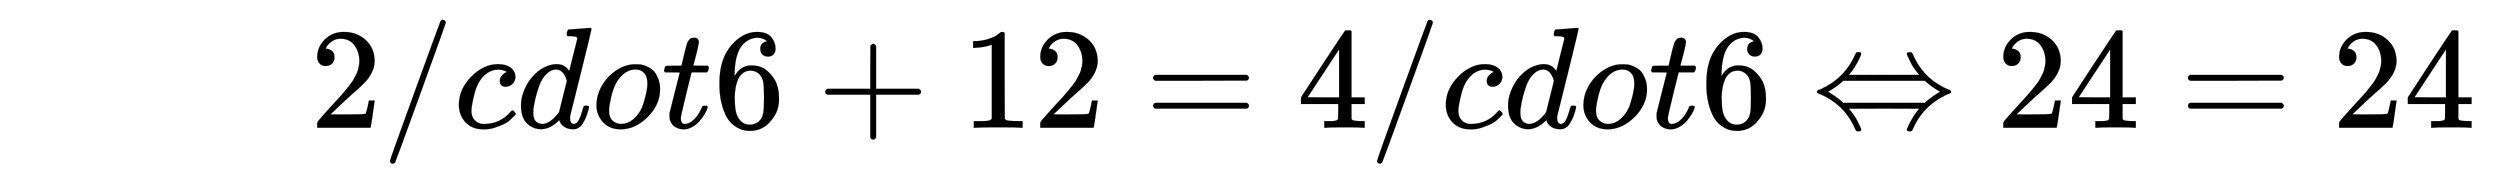 <svg xmlns:xlink="http://www.w3.org/1999/xlink" width="40.377ex" height="2.843ex" style="vertical-align: -0.838ex;" viewBox="0 -863.1 17384.7 1223.9" role="img" focusable="false" xmlns="http://www.w3.org/2000/svg" aria-labelledby="MathJax-SVG-1-Title">
<title id="MathJax-SVG-1-Title">{\displaystyle \begin{align} &amp; &amp; 2/cdot 6+12=4/cdot 6  
\Leftrightarrow24=24 \end{align}}</title>
<defs aria-hidden="true">
<path stroke-width="1" id="E1-MJMAIN-32" d="M109 429Q82 429 66 447T50 491Q50 562 103 614T235 666Q326 666 387 610T449 465Q449 422 429 383T381 315T301 241Q265 210 201 149L142 93L218 92Q375 92 385 97Q392 99 409 186V189H449V186Q448 183 436 95T421 3V0H50V19V31Q50 38 56 46T86 81Q115 113 136 137Q145 147 170 174T204 211T233 244T261 278T284 308T305 340T320 369T333 401T340 431T343 464Q343 527 309 573T212 619Q179 619 154 602T119 569T109 550Q109 549 114 549Q132 549 151 535T170 489Q170 464 154 447T109 429Z"></path>
<path stroke-width="1" id="E1-MJMAIN-2F" d="M423 750Q432 750 438 744T444 730Q444 725 271 248T92 -240Q85 -250 75 -250Q68 -250 62 -245T56 -231Q56 -221 230 257T407 740Q411 750 423 750Z"></path>
<path stroke-width="1" id="E1-MJMATHI-63" d="M34 159Q34 268 120 355T306 442Q362 442 394 418T427 355Q427 326 408 306T360 285Q341 285 330 295T319 325T330 359T352 380T366 386H367Q367 388 361 392T340 400T306 404Q276 404 249 390Q228 381 206 359Q162 315 142 235T121 119Q121 73 147 50Q169 26 205 26H209Q321 26 394 111Q403 121 406 121Q410 121 419 112T429 98T420 83T391 55T346 25T282 0T202 -11Q127 -11 81 37T34 159Z"></path>
<path stroke-width="1" id="E1-MJMATHI-64" d="M366 683Q367 683 438 688T511 694Q523 694 523 686Q523 679 450 384T375 83T374 68Q374 26 402 26Q411 27 422 35Q443 55 463 131Q469 151 473 152Q475 153 483 153H487H491Q506 153 506 145Q506 140 503 129Q490 79 473 48T445 8T417 -8Q409 -10 393 -10Q359 -10 336 5T306 36L300 51Q299 52 296 50Q294 48 292 46Q233 -10 172 -10Q117 -10 75 30T33 157Q33 205 53 255T101 341Q148 398 195 420T280 442Q336 442 364 400Q369 394 369 396Q370 400 396 505T424 616Q424 629 417 632T378 637H357Q351 643 351 645T353 664Q358 683 366 683ZM352 326Q329 405 277 405Q242 405 210 374T160 293Q131 214 119 129Q119 126 119 118T118 106Q118 61 136 44T179 26Q233 26 290 98L298 109L352 326Z"></path>
<path stroke-width="1" id="E1-MJMATHI-6F" d="M201 -11Q126 -11 80 38T34 156Q34 221 64 279T146 380Q222 441 301 441Q333 441 341 440Q354 437 367 433T402 417T438 387T464 338T476 268Q476 161 390 75T201 -11ZM121 120Q121 70 147 48T206 26Q250 26 289 58T351 142Q360 163 374 216T388 308Q388 352 370 375Q346 405 306 405Q243 405 195 347Q158 303 140 230T121 120Z"></path>
<path stroke-width="1" id="E1-MJMATHI-74" d="M26 385Q19 392 19 395Q19 399 22 411T27 425Q29 430 36 430T87 431H140L159 511Q162 522 166 540T173 566T179 586T187 603T197 615T211 624T229 626Q247 625 254 615T261 596Q261 589 252 549T232 470L222 433Q222 431 272 431H323Q330 424 330 420Q330 398 317 385H210L174 240Q135 80 135 68Q135 26 162 26Q197 26 230 60T283 144Q285 150 288 151T303 153H307Q322 153 322 145Q322 142 319 133Q314 117 301 95T267 48T216 6T155 -11Q125 -11 98 4T59 56Q57 64 57 83V101L92 241Q127 382 128 383Q128 385 77 385H26Z"></path>
<path stroke-width="1" id="E1-MJMAIN-36" d="M42 313Q42 476 123 571T303 666Q372 666 402 630T432 550Q432 525 418 510T379 495Q356 495 341 509T326 548Q326 592 373 601Q351 623 311 626Q240 626 194 566Q147 500 147 364L148 360Q153 366 156 373Q197 433 263 433H267Q313 433 348 414Q372 400 396 374T435 317Q456 268 456 210V192Q456 169 451 149Q440 90 387 34T253 -22Q225 -22 199 -14T143 16T92 75T56 172T42 313ZM257 397Q227 397 205 380T171 335T154 278T148 216Q148 133 160 97T198 39Q222 21 251 21Q302 21 329 59Q342 77 347 104T352 209Q352 289 347 316T329 361Q302 397 257 397Z"></path>
<path stroke-width="1" id="E1-MJMAIN-2B" d="M56 237T56 250T70 270H369V420L370 570Q380 583 389 583Q402 583 409 568V270H707Q722 262 722 250T707 230H409V-68Q401 -82 391 -82H389H387Q375 -82 369 -68V230H70Q56 237 56 250Z"></path>
<path stroke-width="1" id="E1-MJMAIN-31" d="M213 578L200 573Q186 568 160 563T102 556H83V602H102Q149 604 189 617T245 641T273 663Q275 666 285 666Q294 666 302 660V361L303 61Q310 54 315 52T339 48T401 46H427V0H416Q395 3 257 3Q121 3 100 0H88V46H114Q136 46 152 46T177 47T193 50T201 52T207 57T213 61V578Z"></path>
<path stroke-width="1" id="E1-MJMAIN-3D" d="M56 347Q56 360 70 367H707Q722 359 722 347Q722 336 708 328L390 327H72Q56 332 56 347ZM56 153Q56 168 72 173H708Q722 163 722 153Q722 140 707 133H70Q56 140 56 153Z"></path>
<path stroke-width="1" id="E1-MJMAIN-34" d="M462 0Q444 3 333 3Q217 3 199 0H190V46H221Q241 46 248 46T265 48T279 53T286 61Q287 63 287 115V165H28V211L179 442Q332 674 334 675Q336 677 355 677H373L379 671V211H471V165H379V114Q379 73 379 66T385 54Q393 47 442 46H471V0H462ZM293 211V545L74 212L183 211H293Z"></path>
<path stroke-width="1" id="E1-MJMAIN-21D4" d="M308 524Q318 526 323 526Q340 526 340 514Q340 507 336 499Q326 476 314 454T292 417T274 391T260 374L255 368Q255 367 500 367Q744 367 744 368L739 374Q734 379 726 390T707 416T685 453T663 499Q658 511 658 515Q658 525 680 525Q687 524 690 523T695 519T701 507Q766 359 902 287Q921 276 939 269T961 259T966 250Q966 246 965 244T960 240T949 236T930 228T902 213Q763 137 701 -7Q697 -16 695 -19T690 -23T680 -25Q658 -25 658 -15Q658 -11 663 1Q673 24 685 46T707 83T725 109T739 126L744 132Q744 133 500 133Q255 133 255 132L260 126Q265 121 273 110T292 84T314 47T336 1Q341 -11 341 -15Q341 -25 319 -25Q312 -24 309 -23T304 -19T298 -7Q233 141 97 213Q83 221 70 227T51 235T41 239T35 243T34 250T35 256T40 261T51 265T70 273T97 287Q235 363 299 509Q305 522 308 524ZM792 319L783 327H216Q183 294 120 256L110 250L120 244Q173 212 207 181L216 173H783L792 181Q826 212 879 244L889 250L879 256Q826 288 792 319Z"></path>
</defs>
<g stroke="currentColor" fill="currentColor" stroke-width="0" transform="matrix(1 0 0 -1 0 0)" aria-hidden="true">
<g transform="translate(167,0)">
<g transform="translate(1989,0)">
<g transform="translate(0,-25)">
 <use xlink:href="#E1-MJMAIN-32" x="0" y="0"></use>
 <use xlink:href="#E1-MJMAIN-2F" x="500" y="0"></use>
 <use xlink:href="#E1-MJMATHI-63" x="1001" y="0"></use>
 <use xlink:href="#E1-MJMATHI-64" x="1434" y="0"></use>
 <use xlink:href="#E1-MJMATHI-6F" x="1958" y="0"></use>
 <use xlink:href="#E1-MJMATHI-74" x="2443" y="0"></use>
 <use xlink:href="#E1-MJMAIN-36" x="2805" y="0"></use>
 <use xlink:href="#E1-MJMAIN-2B" x="3527" y="0"></use>
<g transform="translate(4528,0)">
 <use xlink:href="#E1-MJMAIN-31"></use>
 <use xlink:href="#E1-MJMAIN-32" x="500" y="0"></use>
</g>
 <use xlink:href="#E1-MJMAIN-3D" x="5807" y="0"></use>
 <use xlink:href="#E1-MJMAIN-34" x="6863" y="0"></use>
 <use xlink:href="#E1-MJMAIN-2F" x="7364" y="0"></use>
 <use xlink:href="#E1-MJMATHI-63" x="7864" y="0"></use>
 <use xlink:href="#E1-MJMATHI-64" x="8298" y="0"></use>
 <use xlink:href="#E1-MJMATHI-6F" x="8821" y="0"></use>
 <use xlink:href="#E1-MJMATHI-74" x="9307" y="0"></use>
 <use xlink:href="#E1-MJMAIN-36" x="9668" y="0"></use>
 <use xlink:href="#E1-MJMAIN-21D4" x="10446" y="0"></use>
<g transform="translate(11725,0)">
 <use xlink:href="#E1-MJMAIN-32"></use>
 <use xlink:href="#E1-MJMAIN-34" x="500" y="0"></use>
</g>
 <use xlink:href="#E1-MJMAIN-3D" x="13003" y="0"></use>
<g transform="translate(14060,0)">
 <use xlink:href="#E1-MJMAIN-32"></use>
 <use xlink:href="#E1-MJMAIN-34" x="500" y="0"></use>
</g>
</g>
</g>
</g>
</g>
</svg>
